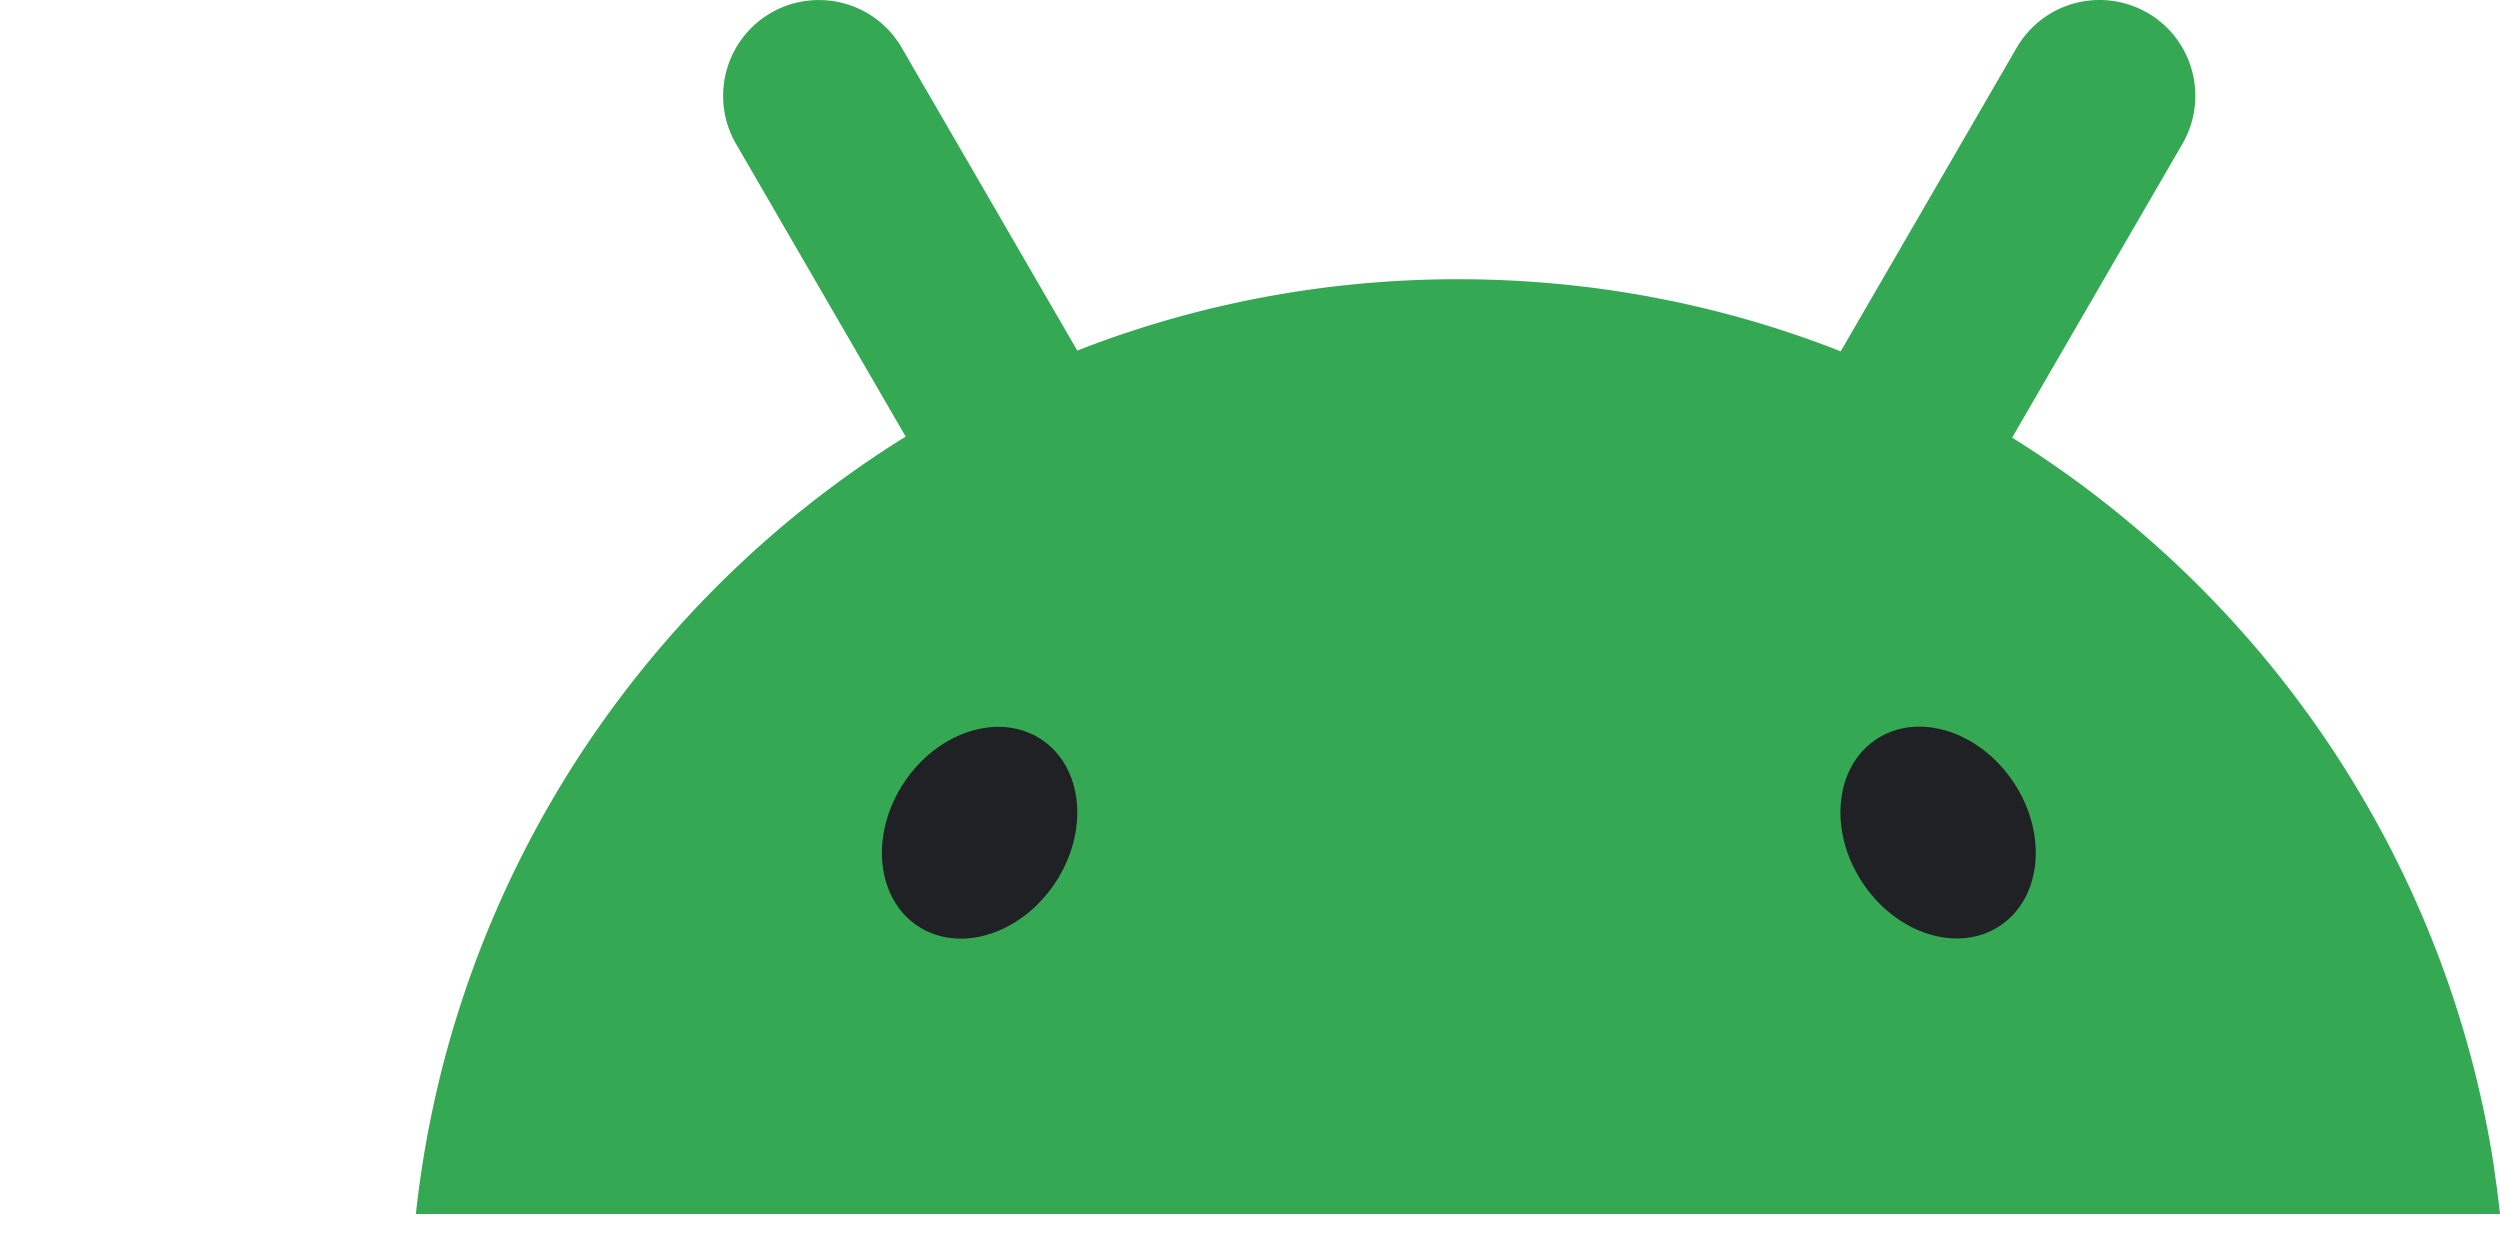 <svg xmlns="http://www.w3.org/2000/svg" width="807.42" height="400" fill="none"><path fill="#34a853" d="M805.54 377.23c-.22-1.378-.43-2.74-.66-4.102a335.117 335.117 0 0 0-5.13-25.041 337.182 337.182 0 0 0-28.51-75.63 341.206 341.206 0 0 0-24.56-40.072 338.599 338.599 0 0 0-37.1-43.697 334.18 334.18 0 0 0-17.66-16.361 339.614 339.614 0 0 0-42.06-30.98c.13-.214.24-.443.37-.657 6.79-11.732 13.6-23.449 20.39-35.181l19.92-34.361c4.78-8.221 9.55-16.459 14.3-24.68a31.296 31.296 0 0 0 2.69-6.038 30.964 30.964 0 0 0 .45-17.444 31.675 31.675 0 0 0-3.35-7.958c-2.54-4.266-6.17-7.975-10.73-10.683A31.157 31.157 0 0 0 680.74.112a31.455 31.455 0 0 0-5.83.049c-1.6.164-3.19.46-4.77.87a30.864 30.864 0 0 0-14.9 9.041 31.13 31.13 0 0 0-3.91 5.333c-4.77 8.221-9.54 16.459-14.3 24.68l-19.92 34.361c-6.79 11.733-13.6 23.449-20.39 35.182-.74 1.279-1.49 2.559-2.23 3.856-1.03-.411-2.05-.821-3.08-1.215-37.44-14.276-78.06-22.086-120.52-22.086-1.16 0-2.31 0-3.48.016-37.75.377-74.02 6.941-107.86 18.723a314.02 314.02 0 0 0-11.62 4.316c-.69-1.198-1.4-2.396-2.08-3.594-6.79-11.733-13.6-23.449-20.39-35.182l-19.92-34.361c-4.78-8.221-9.55-16.458-14.3-24.679a31.628 31.628 0 0 0-3.91-5.333 30.858 30.858 0 0 0-14.9-9.042c-1.58-.41-3.17-.705-4.78-.869a31.34 31.34 0 0 0-5.82-.05 30.79 30.79 0 0 0-13.17 4.234 30.806 30.806 0 0 0-10.72 10.682 30.38 30.38 0 0 0-1.95 3.873 29.558 29.558 0 0 0-1.4 4.086 31.047 31.047 0 0 0 .44 17.443 31.9 31.9 0 0 0 2.69 6.039c4.78 8.221 9.55 16.458 14.3 24.679 6.65 11.454 13.29 22.908 19.93 34.361 6.79 11.733 13.59 23.449 20.38 35.182.05.098.12.197.17.295a339.664 339.664 0 0 0-39.03 28.273 337.747 337.747 0 0 0-21.27 19.445 341.005 341.005 0 0 0-37.1 43.698 335.859 335.859 0 0 0-24.56 40.072 337.182 337.182 0 0 0-28.51 75.63 343.8 343.8 0 0 0-5.13 25.041c-.23 1.362-.44 2.74-.65 4.102-.76 4.907-1.4 9.846-1.94 14.818h673.11c-.54-4.972-1.18-9.911-1.93-14.818z"/><path fill="#202124" d="M645.95 298.987c13.47-8.966 15.43-29.71 4.37-46.331-11.05-16.622-30.93-22.827-44.39-13.861-13.47 8.967-15.43 29.71-4.37 46.331 11.05 16.622 30.93 22.828 44.39 13.861zm-305.19-13.803c11.06-16.622 9.1-37.365-4.37-46.331-13.47-8.967-33.34-2.761-44.4 13.86-11.05 16.622-9.09 37.365 4.37 46.331 13.47 8.967 33.35 2.761 44.4-13.86z"/></svg>